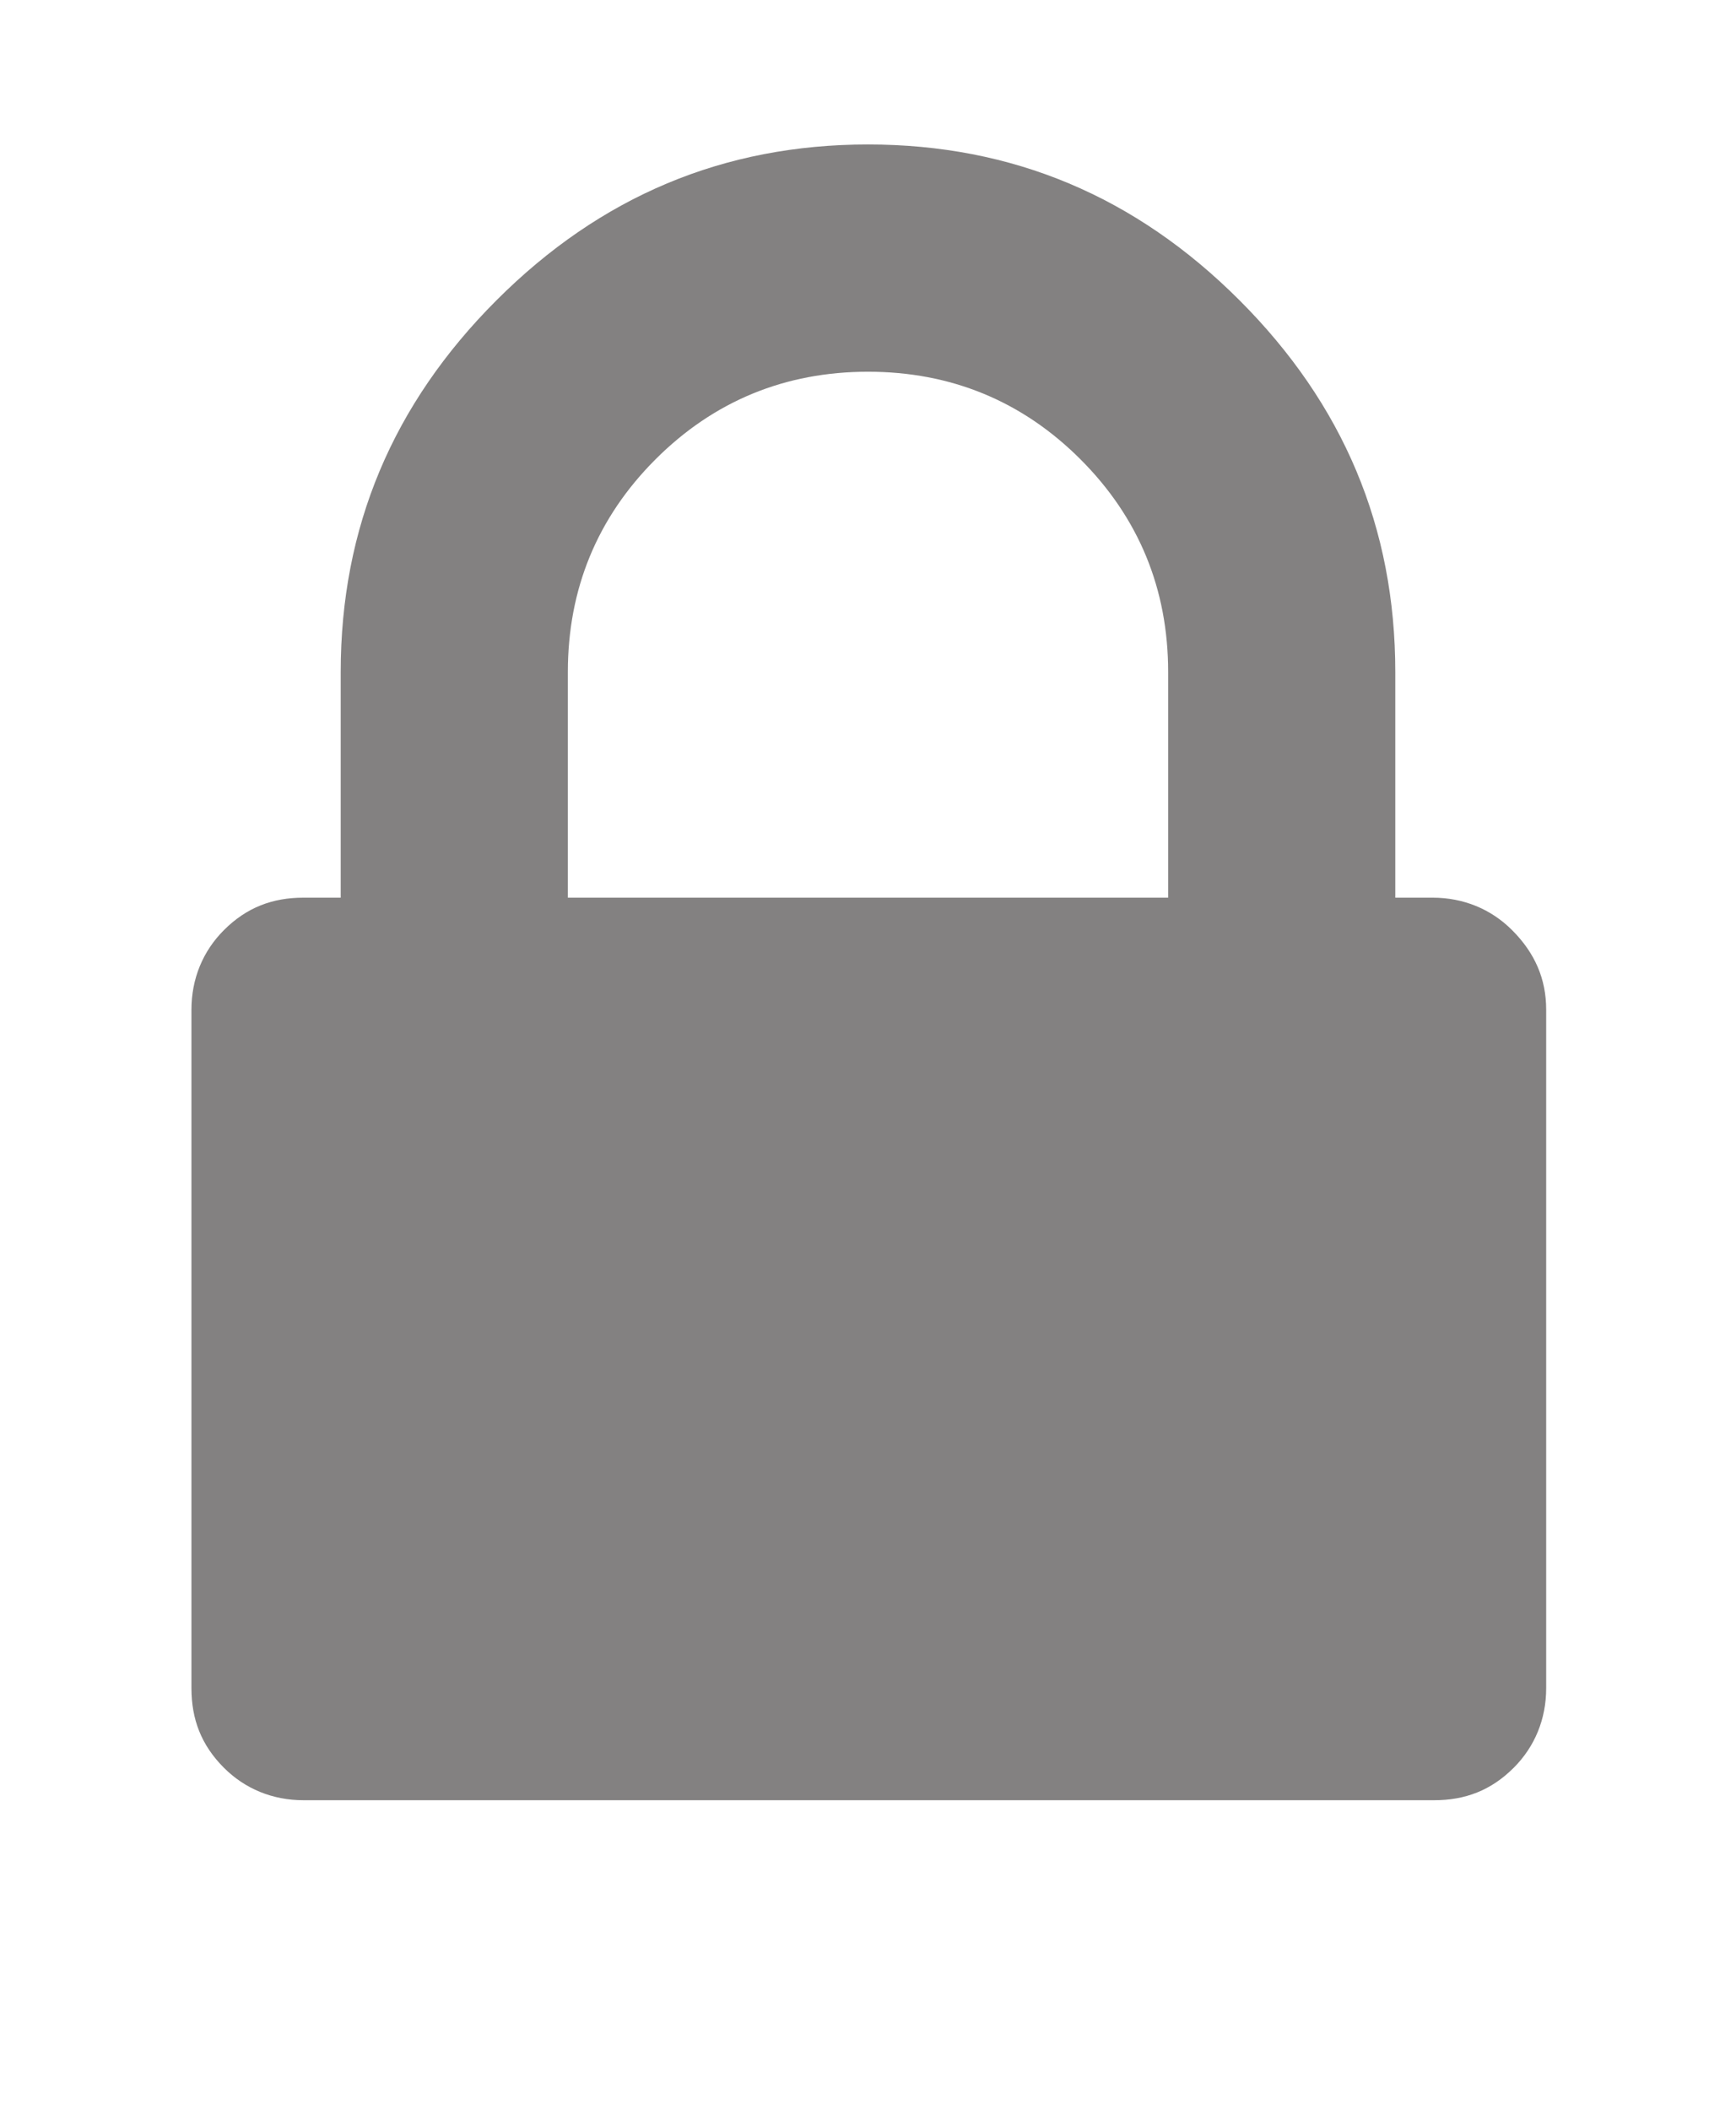 <?xml version="1.0" encoding="utf-8"?>
<!-- Generator: Adobe Illustrator 24.2.3, SVG Export Plug-In . SVG Version: 6.00 Build 0)  -->
<svg version="1.1" id="Layer_1" xmlns="http://www.w3.org/2000/svg" xmlns:xlink="http://www.w3.org/1999/xlink" x="0px" y="0px"
	 viewBox="0 0 107 130" style="enable-background:new 0 0 107 130;" xml:space="preserve">
<style type="text/css">
	.st0{enable-background:new    ;}
	.st1{fill:#838181;}
</style>
<g class="st0">
	<path class="st1" d="M95.3,62.2V104c0,1.9-0.7,3.6-2,4.9c-1.4,1.4-3,2-4.9,2H18.7c-1.9,0-3.6-0.7-4.9-2c-1.4-1.4-2-3-2-4.9V62.2
		c0-1.9,0.7-3.6,2-4.9c1.4-1.4,3-2,4.9-2H21V41.4c0-8.9,3.2-16.5,9.6-22.9c6.4-6.4,14-9.6,22.9-9.6c8.9,0,16.5,3.2,22.9,9.6
		c6.4,6.4,9.6,14,9.6,22.9v13.9h2.3c1.9,0,3.6,0.7,4.9,2C94.6,58.7,95.3,60.3,95.3,62.2z M34.9,55.3h37.1V41.4
		c0-5.1-1.8-9.5-5.4-13.1c-3.6-3.6-8-5.4-13.1-5.4c-5.1,0-9.5,1.8-13.1,5.4c-3.6,3.6-5.4,8-5.4,13.1V55.3z"/>
</g>
</svg>
